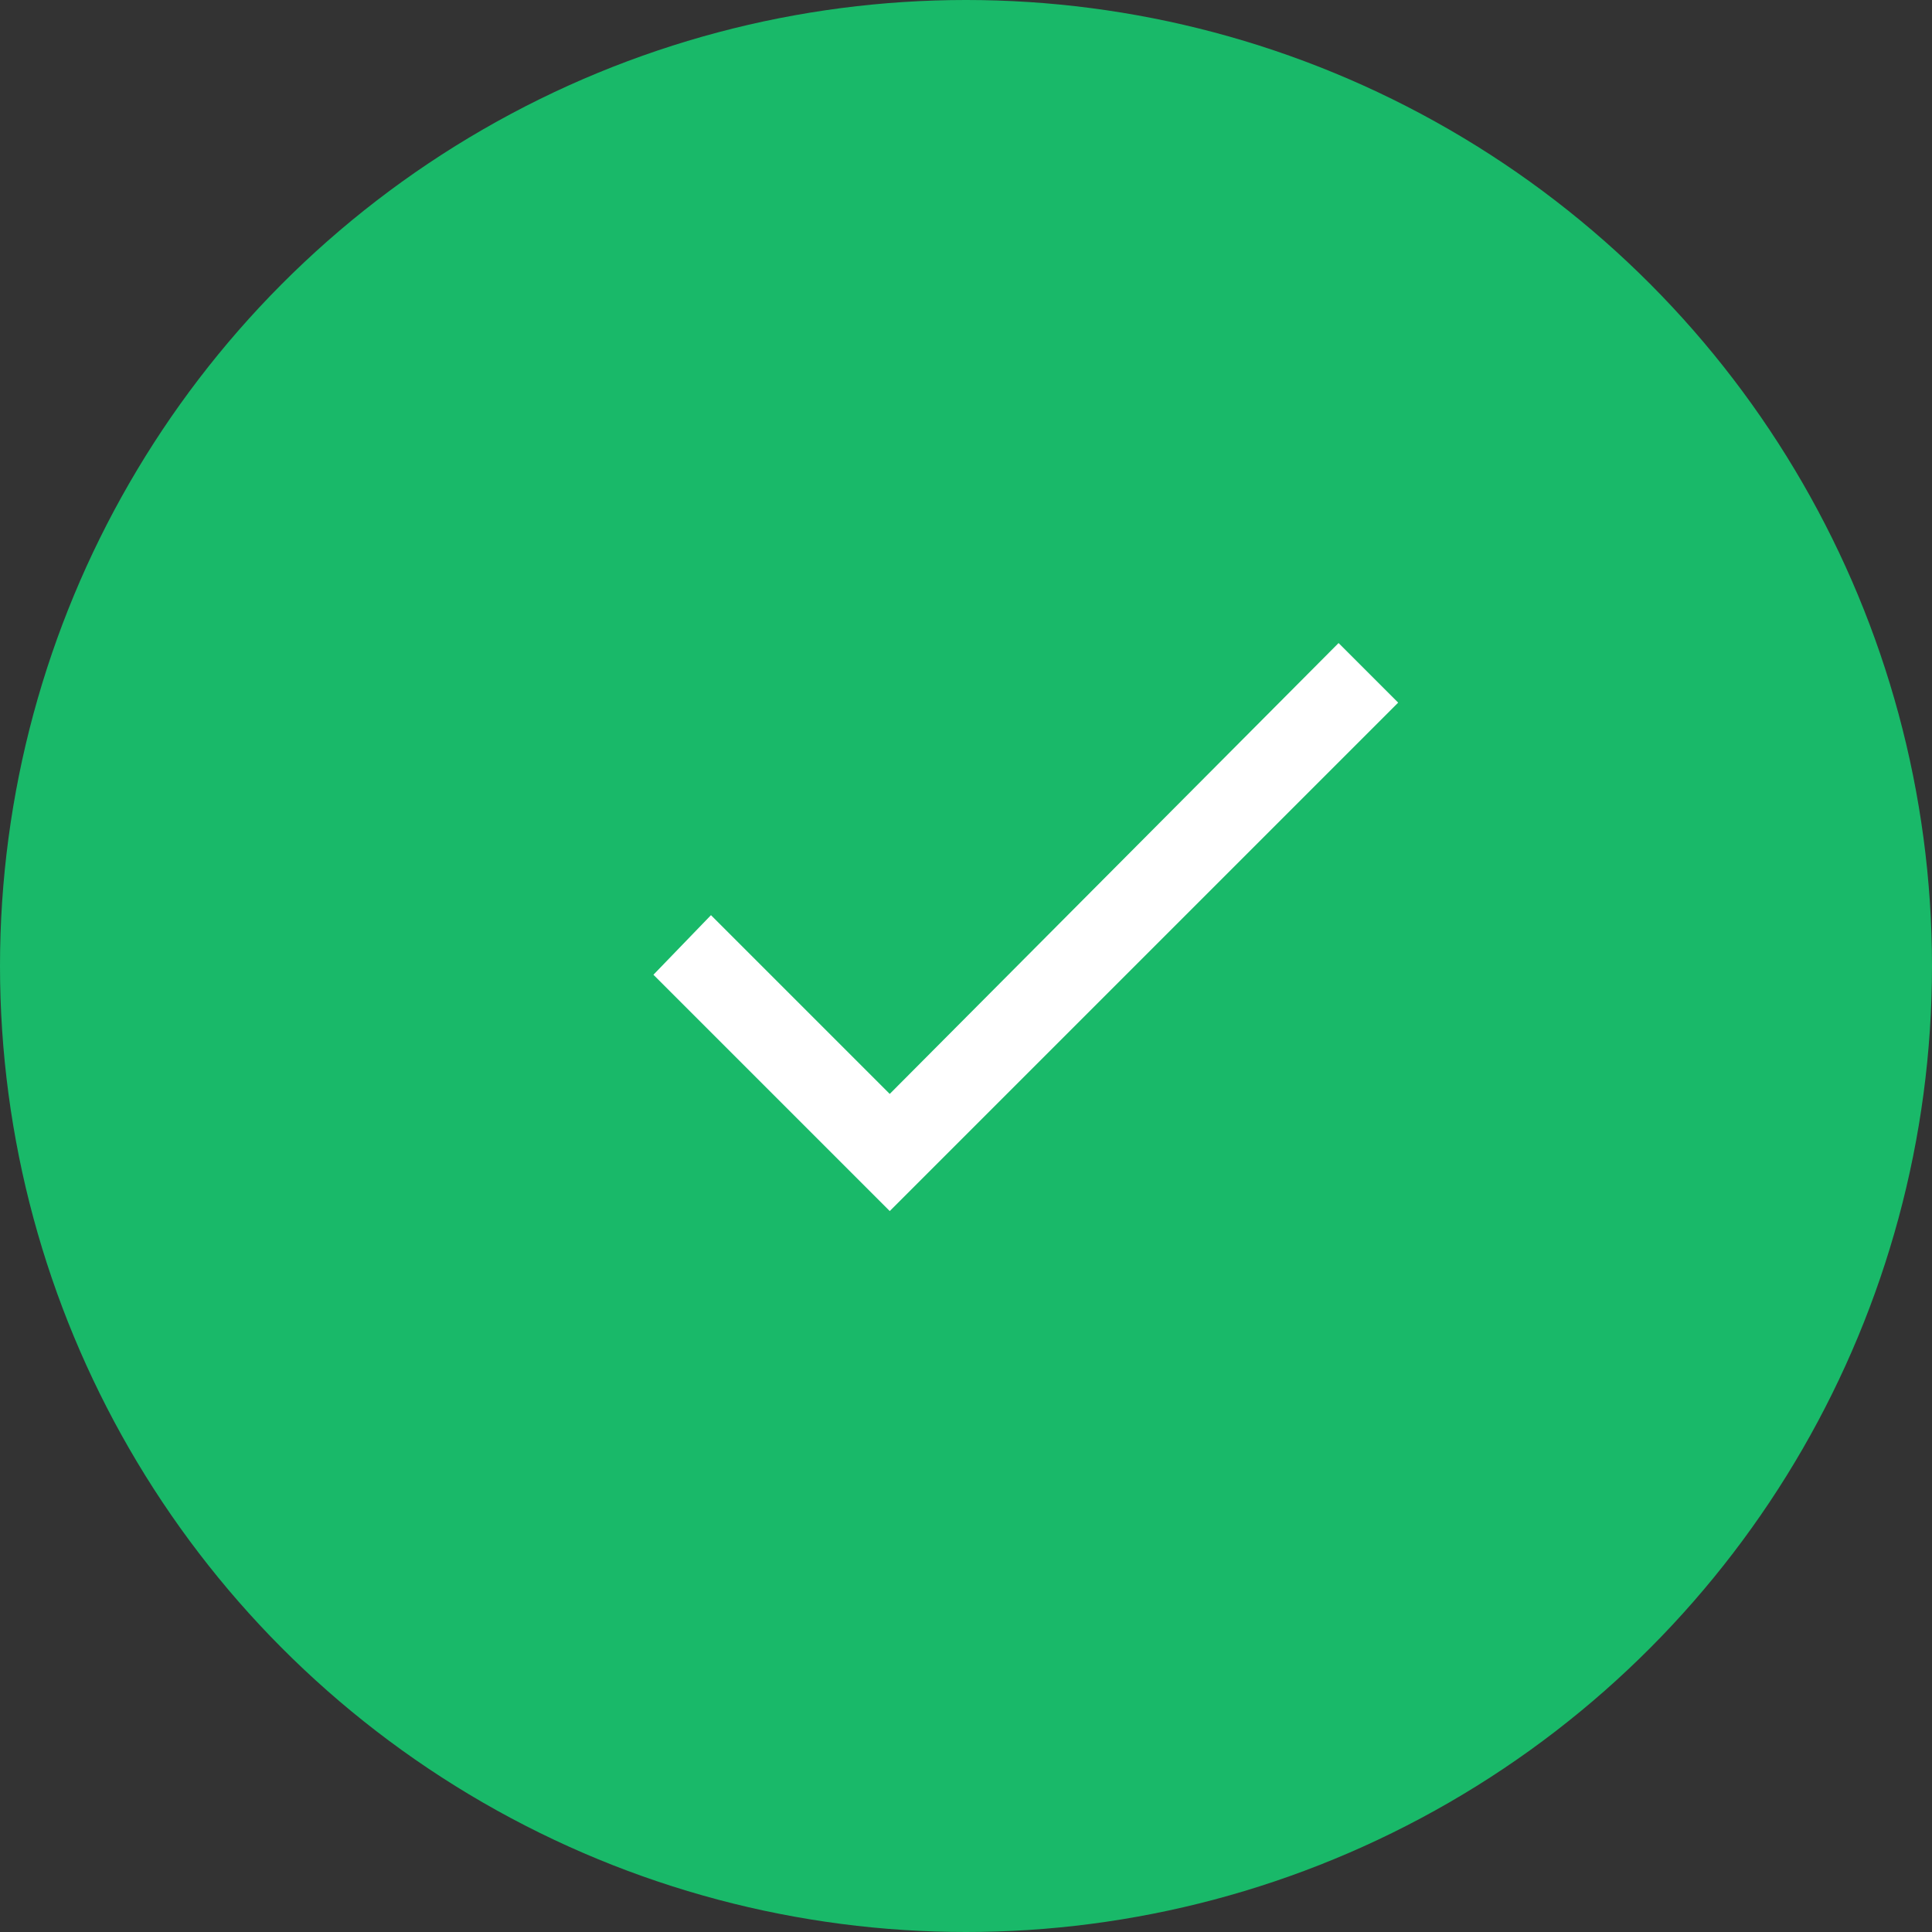 <svg width="19" height="19" viewBox="0 0 19 19" fill="none" xmlns="http://www.w3.org/2000/svg">
<rect x="0" y="0" width="19" height="19" fill="#333333" stroke="none"/>
<circle cx="9.5" cy="9.5" r="9.5" fill="#19B969"/>
<path d="M8.75 10.758L13.164 6.324L13.75 6.91L8.75 11.91L6.426 9.586L6.992 9L8.75 10.758Z" fill="white"/>
</svg>
